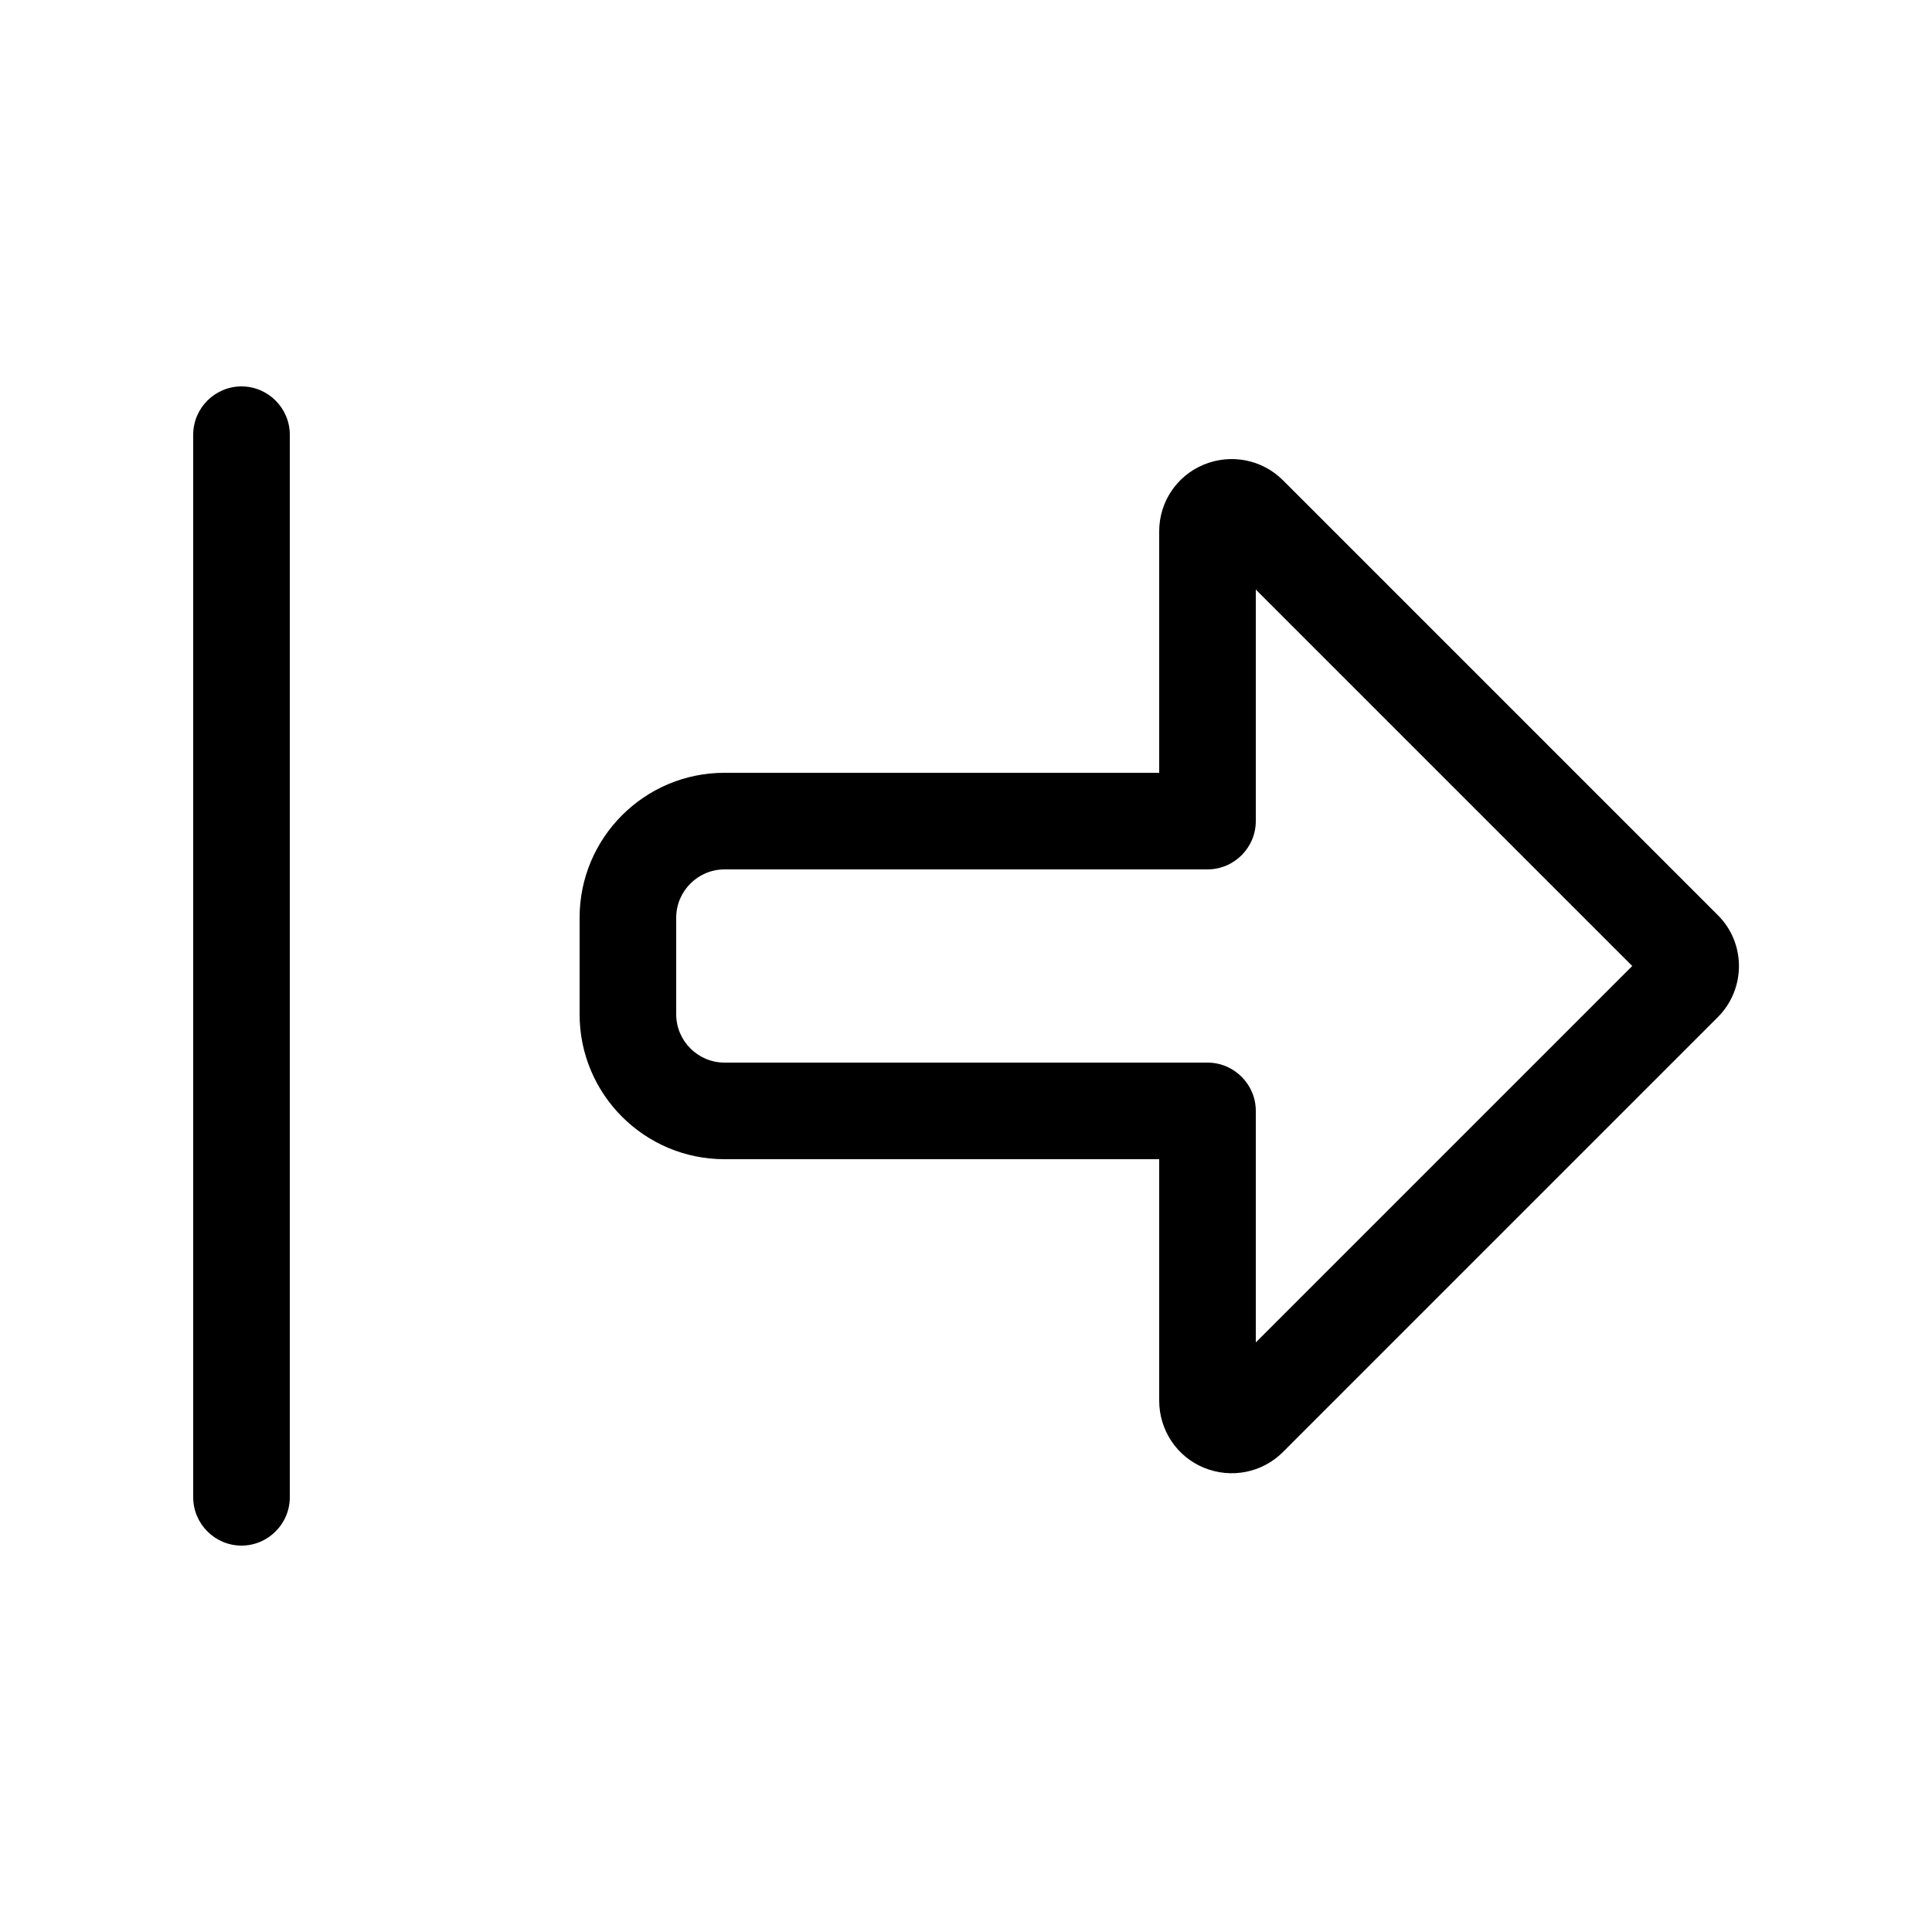<svg xmlns="http://www.w3.org/2000/svg" viewBox="0 0 640 640"><!--! Font Awesome Pro 7.1.0 by @fontawesome - https://fontawesome.com License - https://fontawesome.com/license (Commercial License) Copyright 2025 Fonticons, Inc. --><path fill="currentColor" d="M569 337L569 337C578.4 327.6 578.4 312.4 569 303.1L569 303.1L425 159.1C418.1 152.2 407.8 150.2 398.8 153.9C389.8 157.6 384 166.3 384 176L384 256L240 256C213.5 256 192 277.5 192 304L192 336C192 362.5 213.5 384 240 384L384 384L384 464C384 473.7 389.8 482.5 398.8 486.2C407.8 489.9 418.1 487.9 425 481L569 337zM320 288L400 288C408.8 288 416 280.8 416 272L416 195.3L540.7 320L416 444.7L416 368C416 359.2 408.8 352 400 352L240 352C231.2 352 224 344.8 224 336L224 304C224 295.2 231.2 288 240 288L320 288zM80 128C71.2 128 64 135.2 64 144L64 496C64 504.8 71.2 512 80 512C88.8 512 96 504.8 96 496L96 144C96 135.2 88.8 128 80 128z"/></svg>